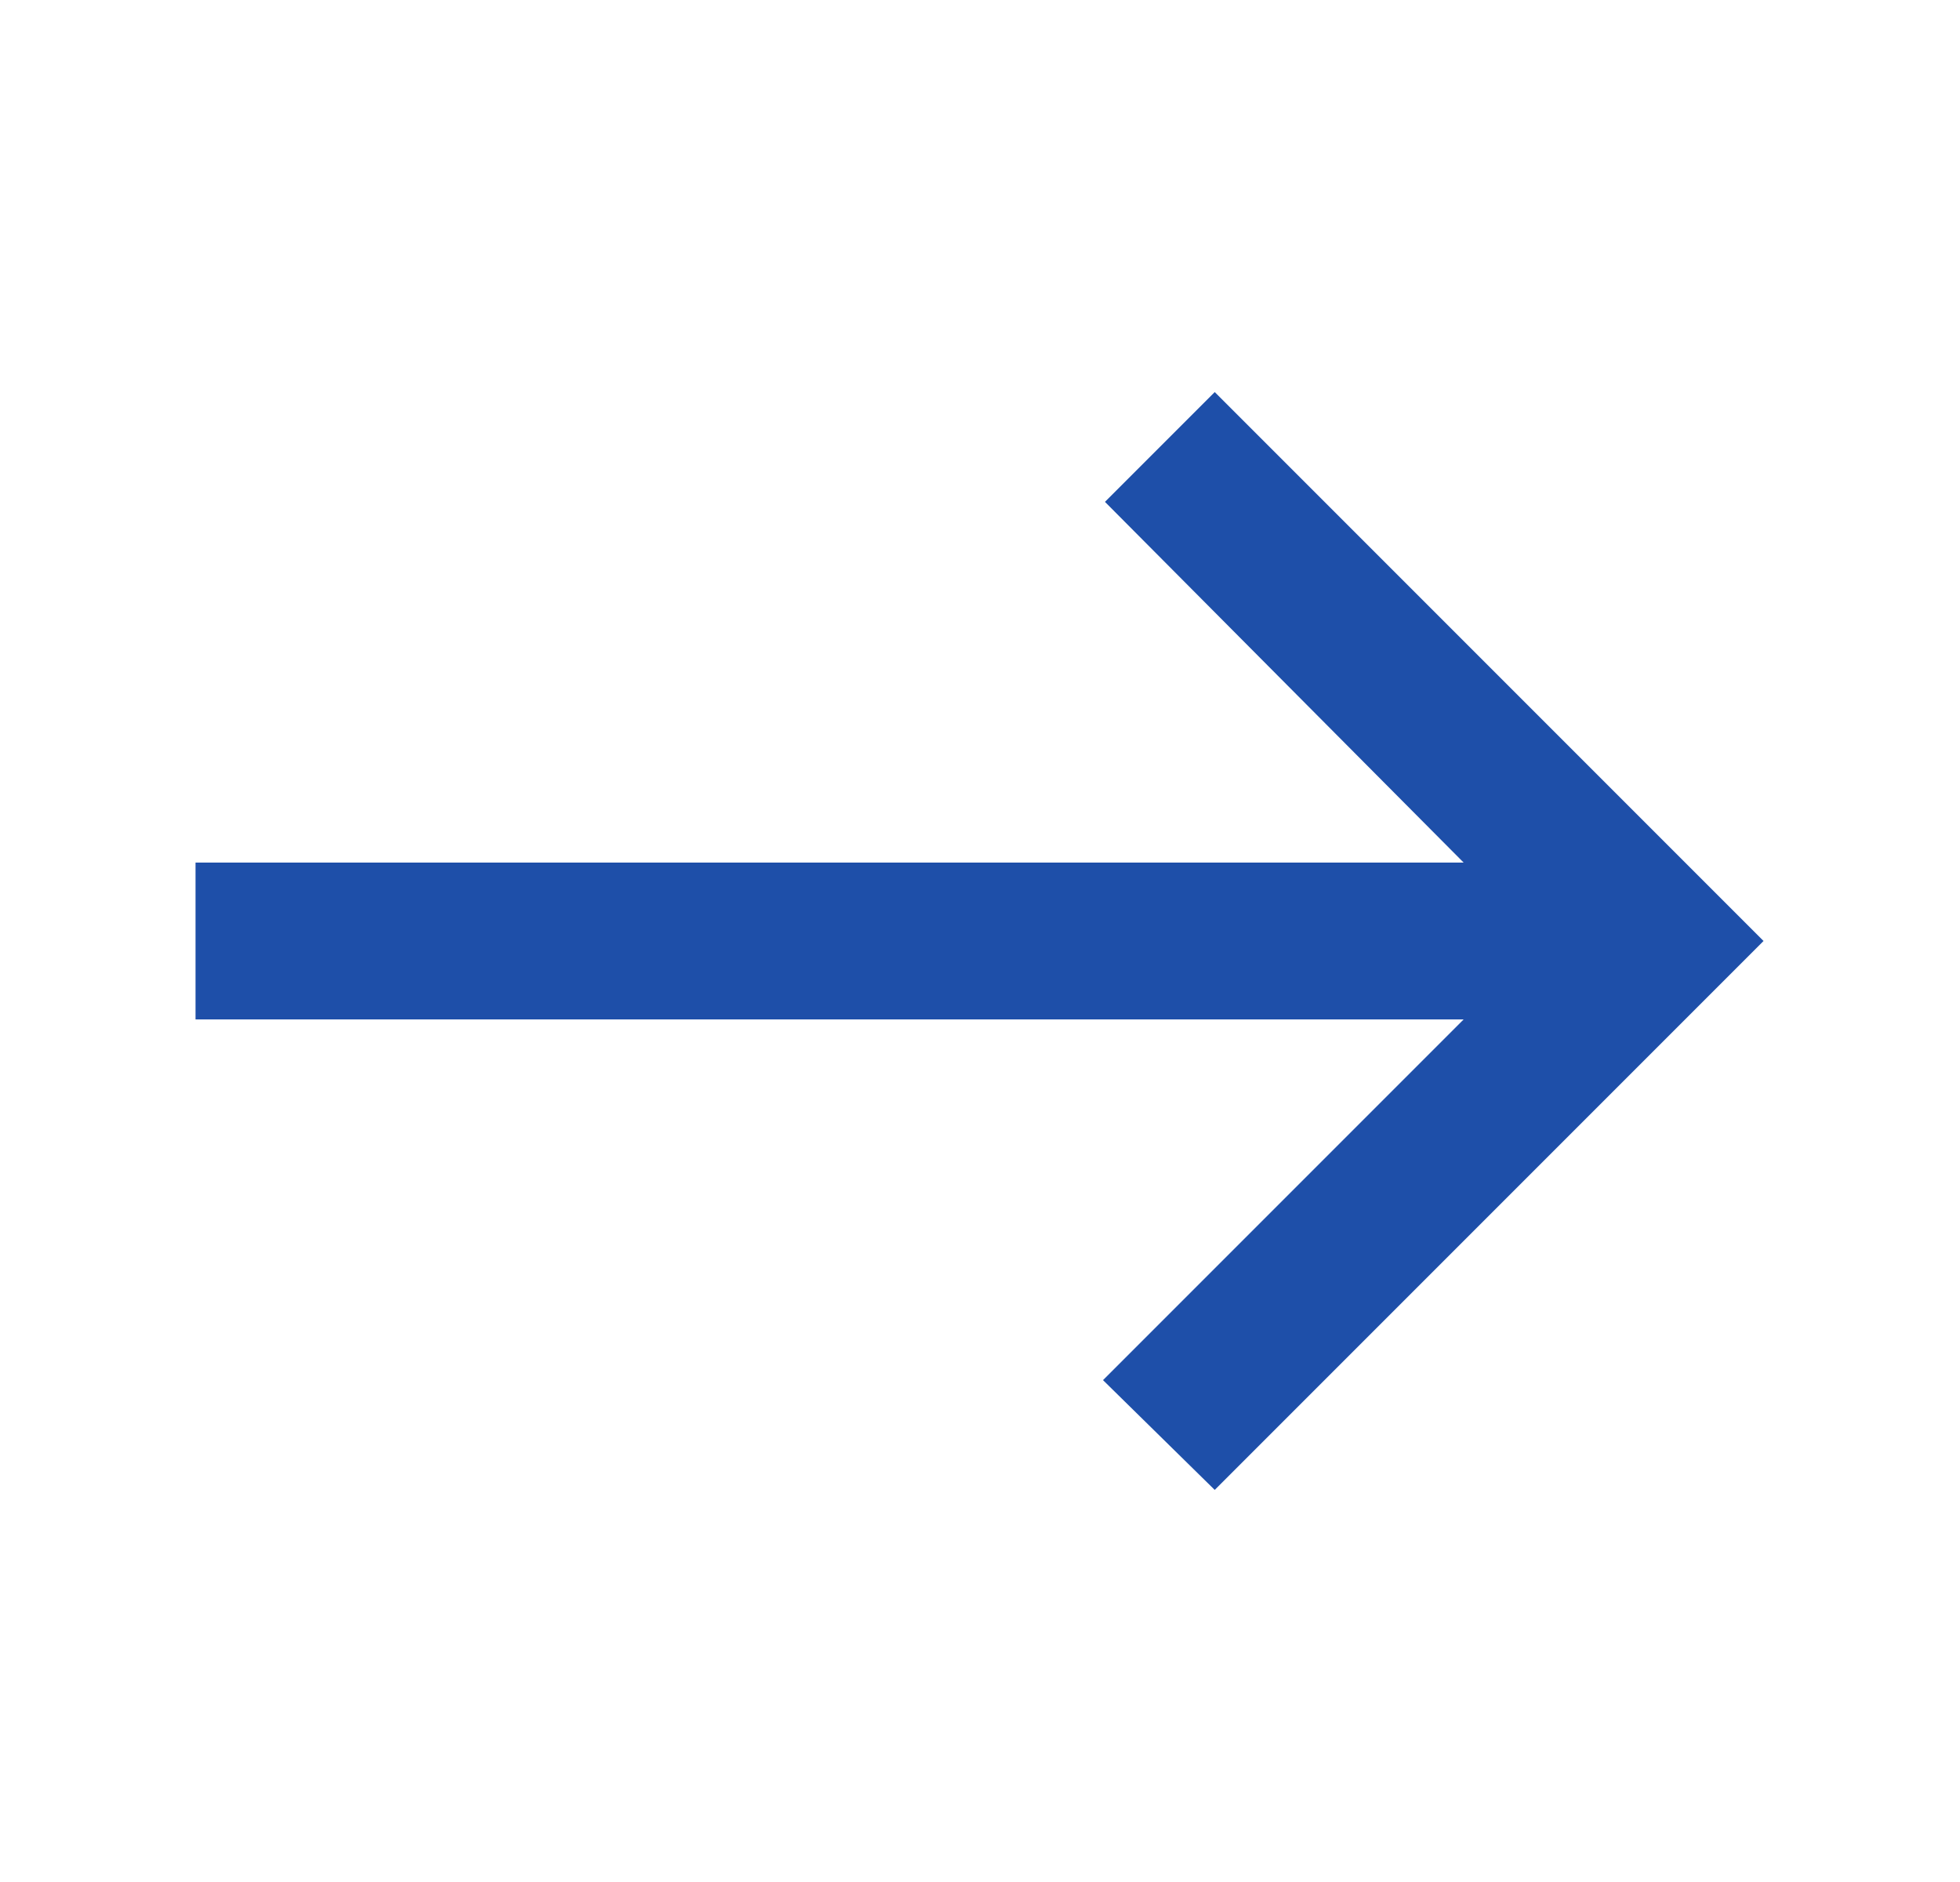 <svg xmlns="http://www.w3.org/2000/svg" width="25" height="24" viewBox="0 0 25 24" fill="none">
  <mask id="mask0_3349_218" style="mask-type:alpha" maskUnits="userSpaceOnUse" x="0" y="0" width="25" height="24">
    <rect x="0.494" width="24" height="24" fill="#D9D9D9"/>
  </mask>
  <g mask="url(#mask0_3349_218)">
    <path d="M15.494 19L14.069 17.6L18.669 13L2.494 13L2.494 11L18.669 11L14.094 6.4L15.494 5L22.494 12L15.494 19Z" fill="#1E4FA9"/>
  </g>
</svg>